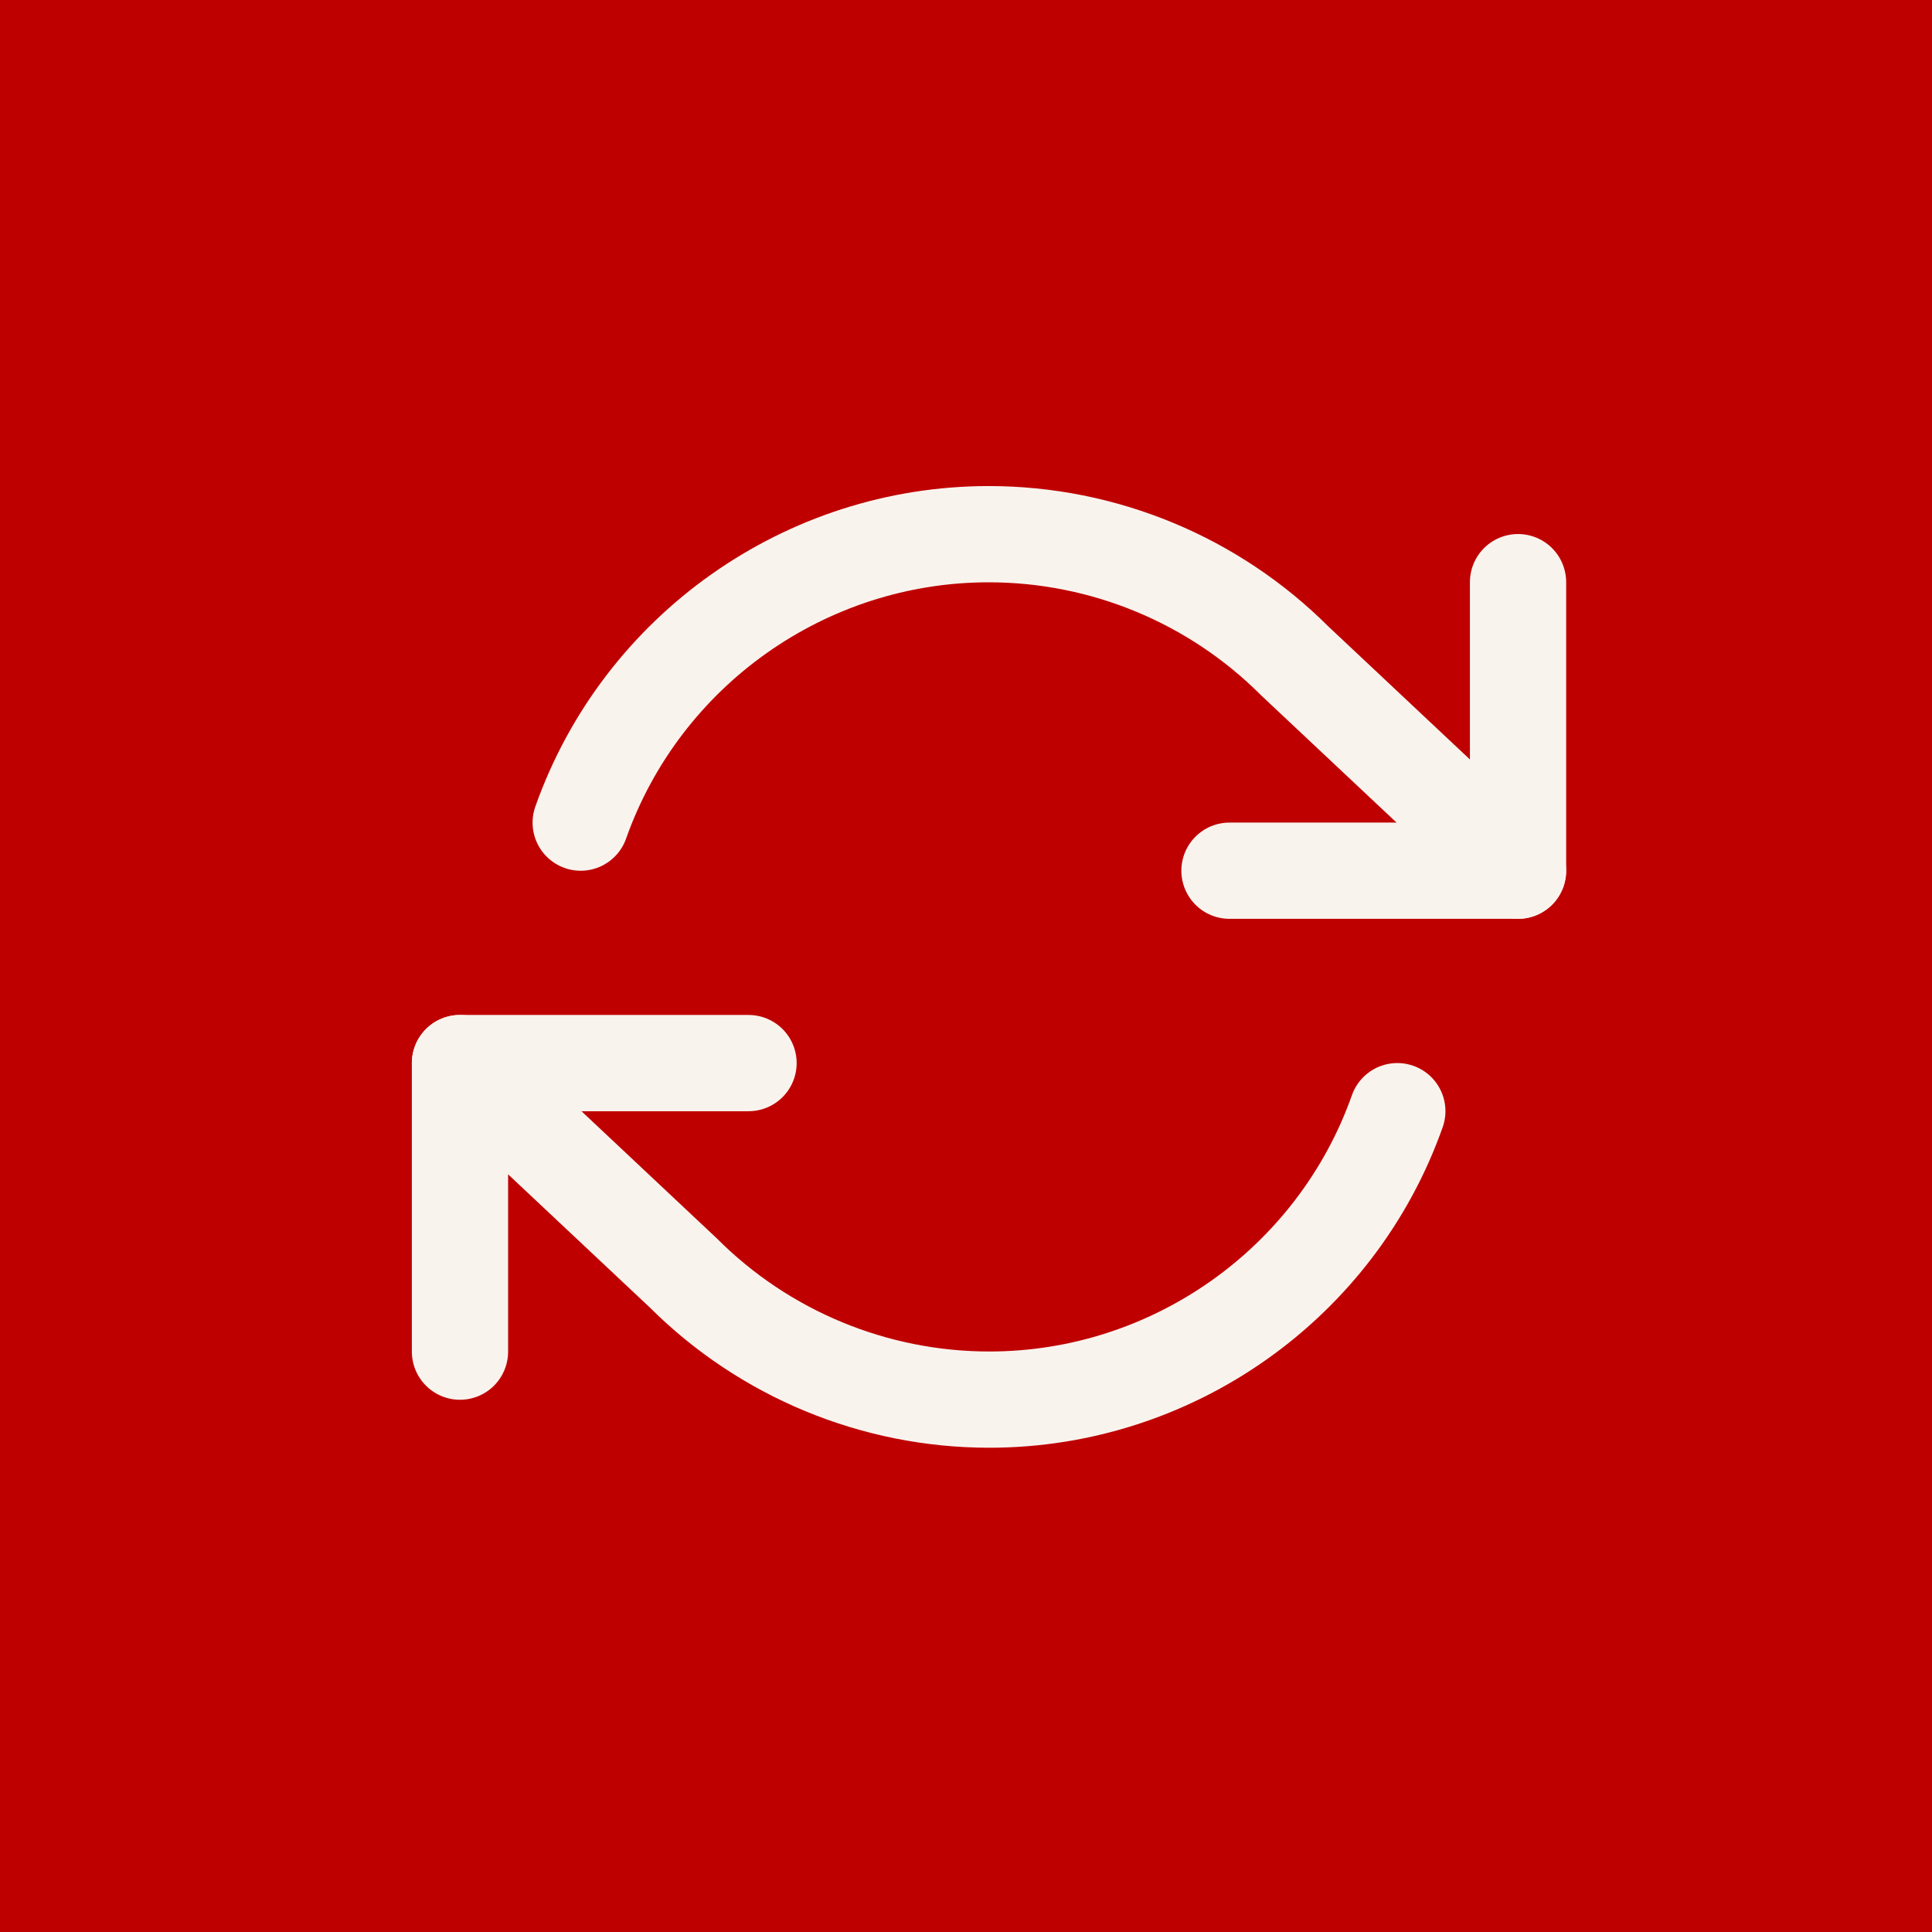 <?xml version="1.0" encoding="UTF-8" standalone="no"?> <svg xmlns="http://www.w3.org/2000/svg" xmlns:xlink="http://www.w3.org/1999/xlink" xmlns:serif="http://www.serif.com/" width="100%" height="100%" viewBox="0 0 140 140" version="1.1" xml:space="preserve" style="fill-rule:evenodd;clip-rule:evenodd;stroke-linecap:round;stroke-linejoin:round;"> <rect x="-4.42" y="-1.205" width="152.166" height="142.531" style="fill:rgb(191,0,0);"></rect> <g transform="matrix(1.23,0,0,1.23,29.847,28.245)"> <path d="M65.167,11.333L65.167,28.333L48.167,28.333" style="fill:none;fill-rule:nonzero;stroke:rgb(249,243,238);stroke-width:5.67px;"></path> <path d="M2.833,56.667L2.833,39.667L19.833,39.667" style="fill:none;fill-rule:nonzero;stroke:rgb(249,243,238);stroke-width:5.67px;"></path> <path d="M9.945,25.5C13.54,15.34 23.207,8.507 33.984,8.507C40.747,8.507 47.239,11.197 52.02,15.98L65.167,28.333M2.833,39.667L15.98,52.02C20.761,56.803 27.253,59.493 34.016,59.493C44.793,59.493 54.46,52.66 58.055,42.5" style="fill:none;fill-rule:nonzero;stroke:rgb(249,243,238);stroke-width:5.67px;"></path> </g> </svg> 